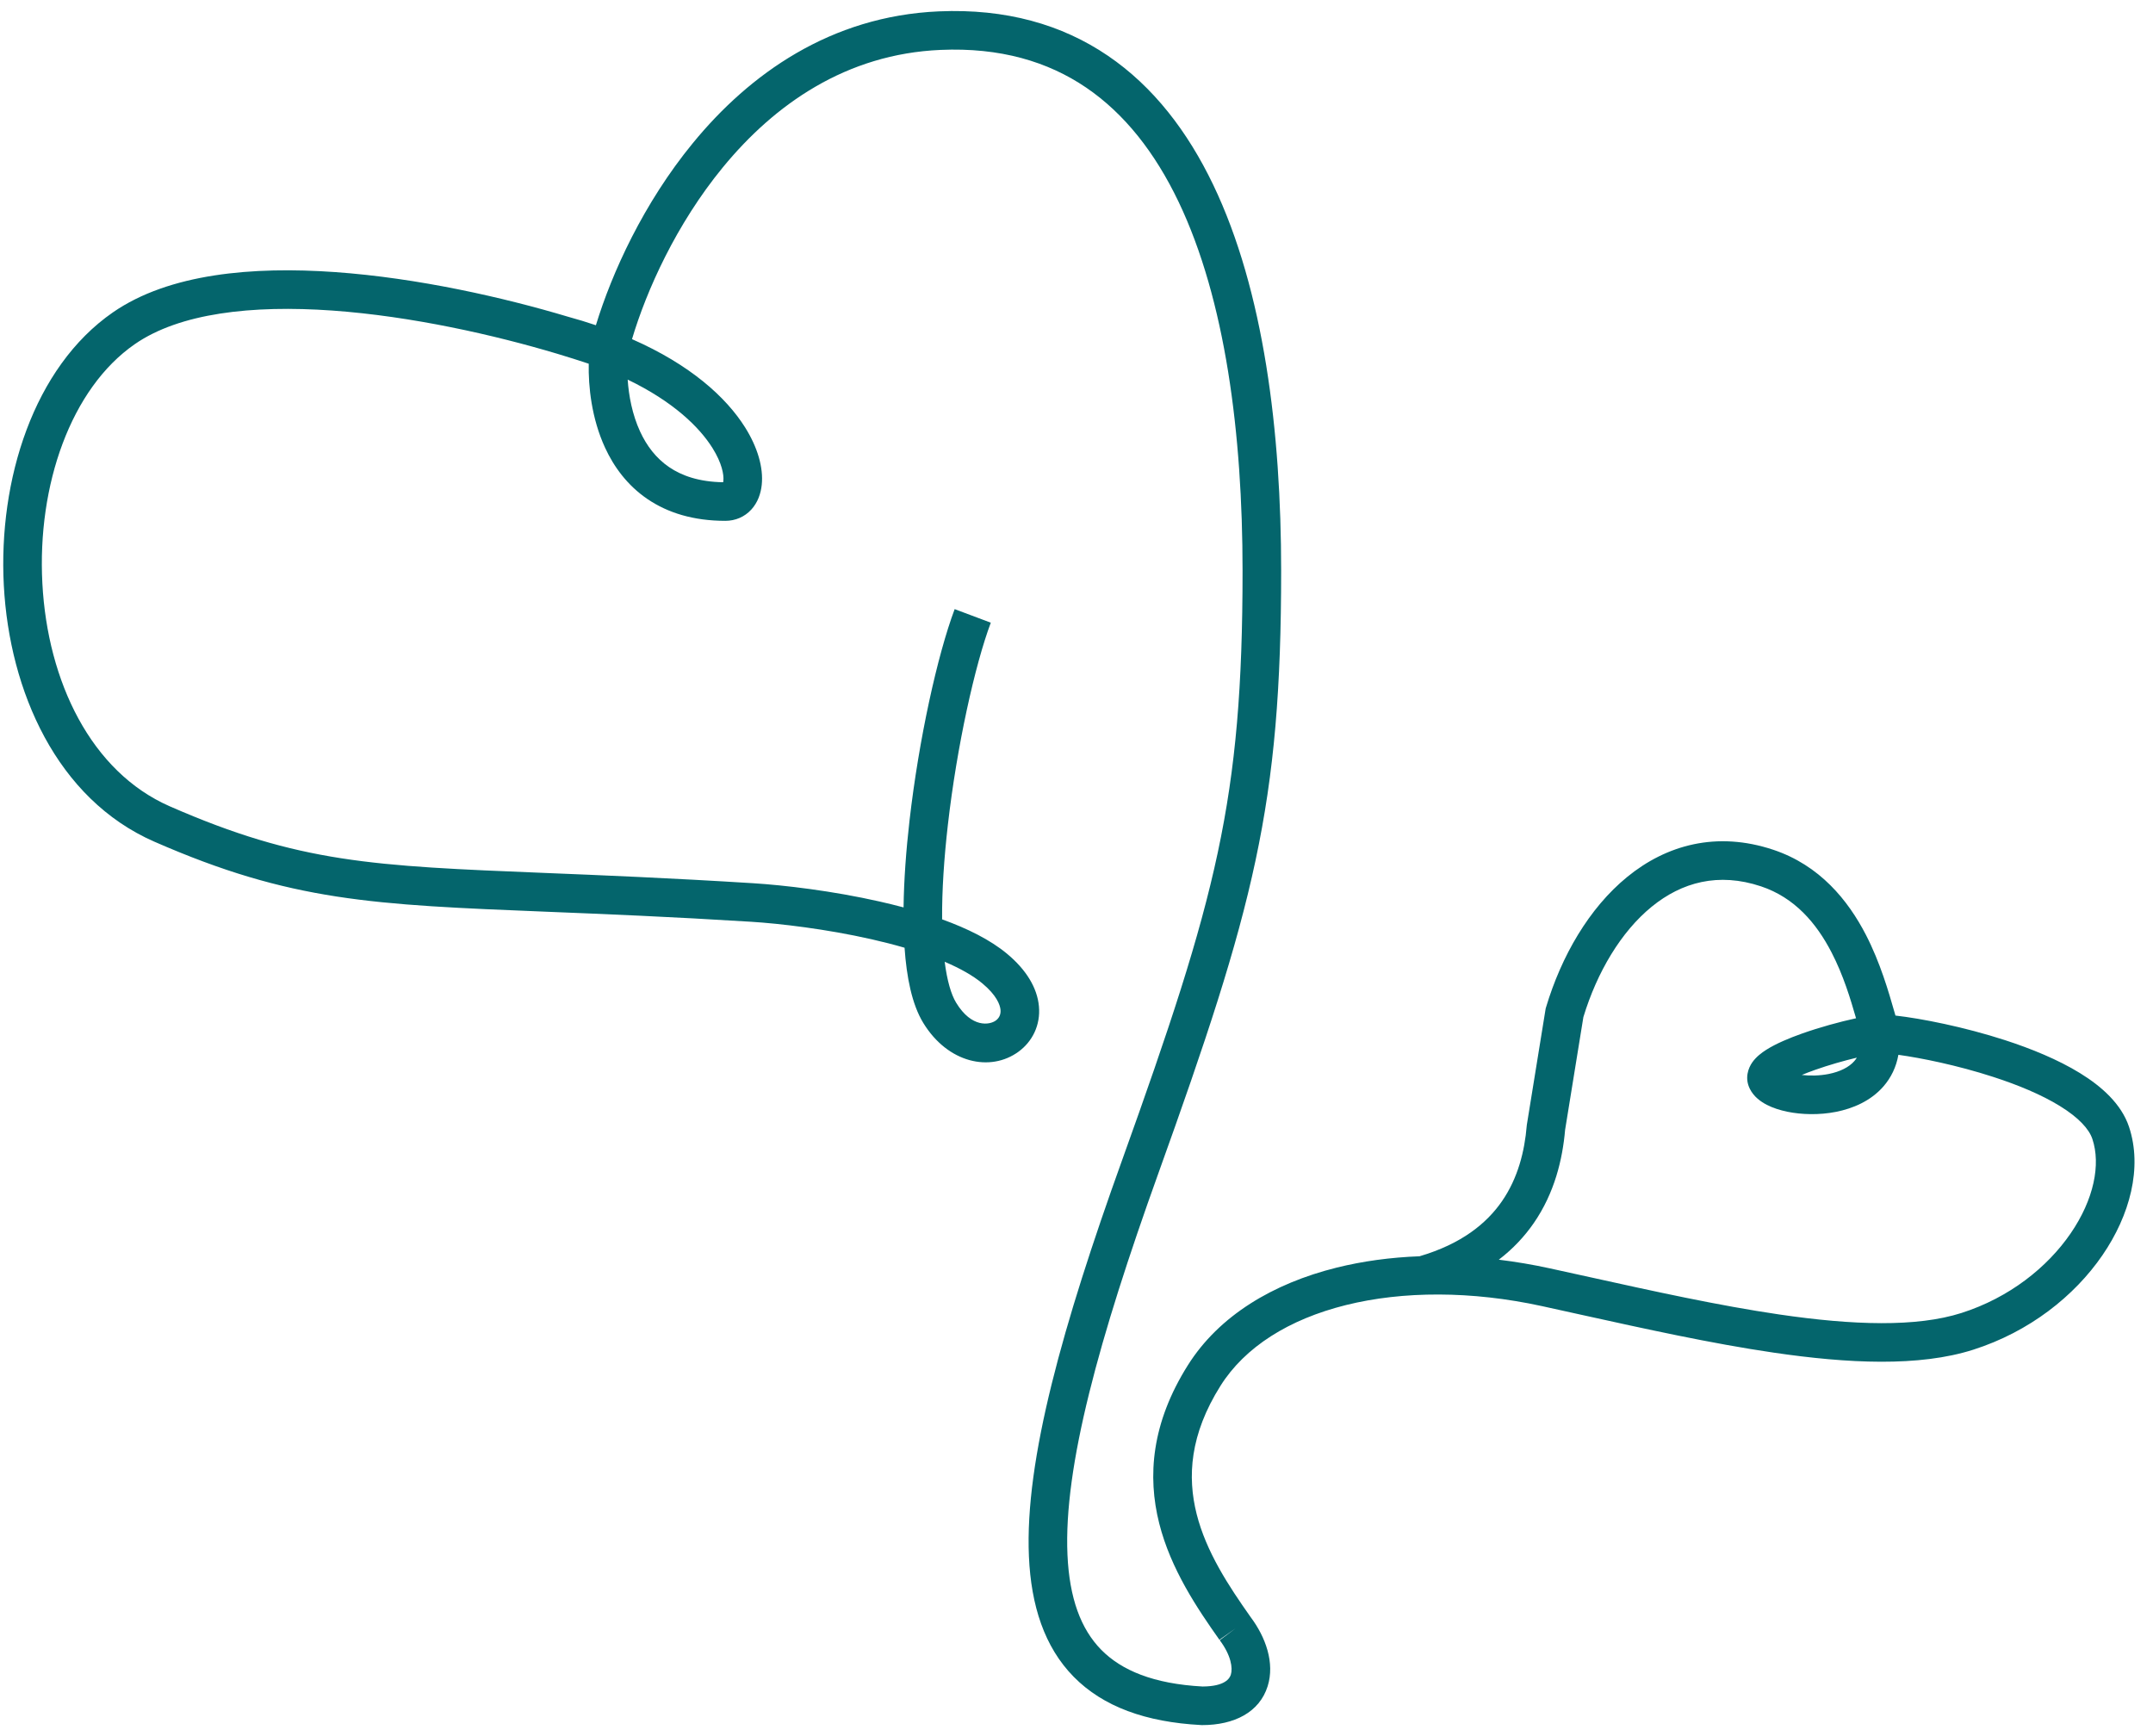 <?xml version="1.0" encoding="UTF-8"?> <svg xmlns="http://www.w3.org/2000/svg" width="93" height="75" viewBox="0 0 93 75" fill="none"> <path fill-rule="evenodd" clip-rule="evenodd" d="M55.34 24.657C55.34 18.662 54.598 12.56 52.407 7.987C51.306 5.69 49.823 3.744 47.852 2.405C45.872 1.06 43.453 0.365 40.553 0.491C35.865 0.695 32.369 3.206 29.933 6.176C27.795 8.781 26.432 11.785 25.74 14.05C25.357 13.92 24.956 13.798 24.537 13.683C21.764 12.853 18.057 12.008 14.472 11.754C10.928 11.503 7.306 11.813 4.876 13.495C1.451 15.867 -0.077 20.734 0.165 25.29C0.408 29.855 2.452 34.517 6.668 36.361C12.569 38.943 16.079 39.084 23.66 39.389H23.66C26.096 39.487 28.951 39.602 32.442 39.82C33.674 39.897 35.677 40.13 37.643 40.575C38.135 40.686 38.614 40.809 39.073 40.942C39.161 42.211 39.389 43.38 39.877 44.183C40.943 45.935 42.781 46.319 43.993 45.435C44.585 45.004 44.952 44.294 44.877 43.474C44.805 42.672 44.326 41.891 43.503 41.205C42.775 40.598 41.782 40.109 40.695 39.716C40.685 38.478 40.779 37.072 40.944 35.631C41.335 32.216 42.116 28.718 42.798 26.9L41.237 26.314C40.49 28.306 39.688 31.95 39.288 35.441C39.14 36.729 39.045 38.013 39.03 39.2C38.69 39.109 38.349 39.026 38.011 38.949C35.945 38.481 33.853 38.238 32.546 38.156C28.914 37.929 25.991 37.811 23.534 37.711L23.534 37.711C16.089 37.41 12.93 37.282 7.336 34.834C3.932 33.345 2.055 29.441 1.83 25.202C1.604 20.954 3.06 16.78 5.825 14.866C7.759 13.527 10.879 13.17 14.354 13.416C17.784 13.659 21.369 14.474 24.068 15.282C24.555 15.428 25.011 15.573 25.431 15.713C25.411 16.68 25.548 18.067 26.137 19.343C26.517 20.166 27.097 20.966 27.965 21.557C28.838 22.152 29.95 22.5 31.331 22.5C31.765 22.5 32.165 22.33 32.456 22.01C32.734 21.705 32.865 21.318 32.904 20.943C32.981 20.199 32.724 19.323 32.186 18.465C31.361 17.151 29.807 15.752 27.3 14.651C27.924 12.554 29.205 9.691 31.221 7.233C33.46 4.504 36.551 2.333 40.625 2.156C43.201 2.044 45.26 2.658 46.916 3.783C48.581 4.915 49.894 6.599 50.904 8.707C52.933 12.944 53.673 18.747 53.673 24.657C53.673 29.627 53.388 33.147 52.602 36.831C51.814 40.53 50.517 44.419 48.464 50.135C45.915 57.225 44.26 63.074 44.445 67.244C44.539 69.355 45.109 71.145 46.378 72.436C47.648 73.729 49.496 74.397 51.882 74.522L51.904 74.524H51.926C53.319 74.524 54.403 73.968 54.757 72.845C55.073 71.84 54.672 70.725 54.021 69.857L54.021 69.857C53.071 68.51 52.105 67.049 51.689 65.403C51.285 63.799 51.393 61.974 52.722 59.863C53.773 58.194 55.671 56.993 58.137 56.379C60.597 55.767 63.556 55.76 66.601 56.423C67.156 56.544 67.718 56.668 68.284 56.794C71.049 57.404 73.931 58.041 76.614 58.434C79.824 58.905 82.901 59.053 85.236 58.307C87.67 57.53 89.606 55.986 90.812 54.231C92.004 52.497 92.551 50.441 91.964 48.679C91.632 47.684 90.771 46.927 89.846 46.358C88.897 45.774 87.742 45.303 86.609 44.935C84.828 44.358 82.981 43.997 81.875 43.872L81.829 43.712C81.584 42.857 81.219 41.585 80.595 40.377C79.827 38.894 78.609 37.381 76.595 36.709C74.151 35.895 71.982 36.501 70.291 37.881C68.631 39.235 67.441 41.317 66.783 43.511L66.767 43.563L66.758 43.617L65.956 48.572L65.951 48.603L65.948 48.635C65.856 49.738 65.569 50.892 64.881 51.889C64.215 52.855 63.129 53.738 61.317 54.271C60.063 54.318 58.859 54.482 57.734 54.762C54.993 55.444 52.66 56.834 51.312 58.975C49.735 61.479 49.559 63.774 50.073 65.811C50.575 67.798 51.723 69.492 52.673 70.838L53.366 70.349L52.688 70.857C53.18 71.513 53.255 72.065 53.167 72.345C53.116 72.507 52.917 72.852 51.947 72.857C49.823 72.742 48.442 72.16 47.566 71.268C46.687 70.373 46.194 69.041 46.11 67.17C45.941 63.377 47.47 57.827 50.032 50.699C52.085 44.985 53.418 41 54.232 37.179C55.05 33.343 55.34 29.698 55.34 24.657ZM30.774 19.351C30.207 18.447 29.077 17.346 27.113 16.399C27.159 17.086 27.308 17.903 27.65 18.644C27.933 19.256 28.336 19.793 28.904 20.18C29.45 20.552 30.197 20.817 31.237 20.833C31.24 20.816 31.244 20.795 31.246 20.77C31.273 20.514 31.188 20.01 30.774 19.351ZM41.301 43.317C41.081 42.955 40.91 42.359 40.806 41.549C41.465 41.83 42.025 42.142 42.436 42.485C43.042 42.99 43.197 43.4 43.218 43.624C43.236 43.831 43.155 43.984 43.012 44.088C42.753 44.277 41.973 44.422 41.301 43.317ZM66.956 54.795C66.215 54.633 65.475 54.508 64.742 54.419C65.357 53.947 65.855 53.412 66.253 52.836C67.153 51.531 67.496 50.078 67.606 48.807L68.395 43.938C68.989 41.986 70.025 40.249 71.344 39.172C72.644 38.112 74.225 37.676 76.067 38.29C77.517 38.774 78.458 39.874 79.114 41.143C79.628 42.135 79.932 43.154 80.173 43.989C79.467 44.142 78.603 44.379 77.843 44.648C77.279 44.848 76.713 45.086 76.298 45.349C76.098 45.476 75.864 45.651 75.697 45.885C75.513 46.144 75.355 46.578 75.586 47.039C75.761 47.39 76.074 47.602 76.318 47.728C76.582 47.864 76.889 47.961 77.201 48.026C77.825 48.154 78.582 48.175 79.307 48.032C80.027 47.89 80.801 47.569 81.353 46.937C81.687 46.555 81.909 46.095 82.002 45.568C82.975 45.703 84.538 46.016 86.094 46.521C87.163 46.867 88.181 47.289 88.973 47.777C89.789 48.279 90.238 48.772 90.382 49.206C90.748 50.301 90.454 51.81 89.439 53.288C88.438 54.744 86.803 56.057 84.729 56.72C82.785 57.341 80.038 57.252 76.856 56.785C74.238 56.401 71.428 55.781 68.663 55.17C68.091 55.044 67.522 54.918 66.956 54.795ZM78.4 46.22C78.994 46.009 79.648 45.824 80.208 45.69C80.174 45.746 80.137 45.796 80.098 45.84C79.871 46.1 79.488 46.297 78.985 46.397C78.597 46.473 78.187 46.481 77.828 46.439C77.999 46.367 78.191 46.293 78.4 46.22ZM77.013 46.205C77.013 46.205 77.014 46.206 77.016 46.208C77.014 46.206 77.013 46.205 77.013 46.205Z" fill="#04656C"></path> </svg> 